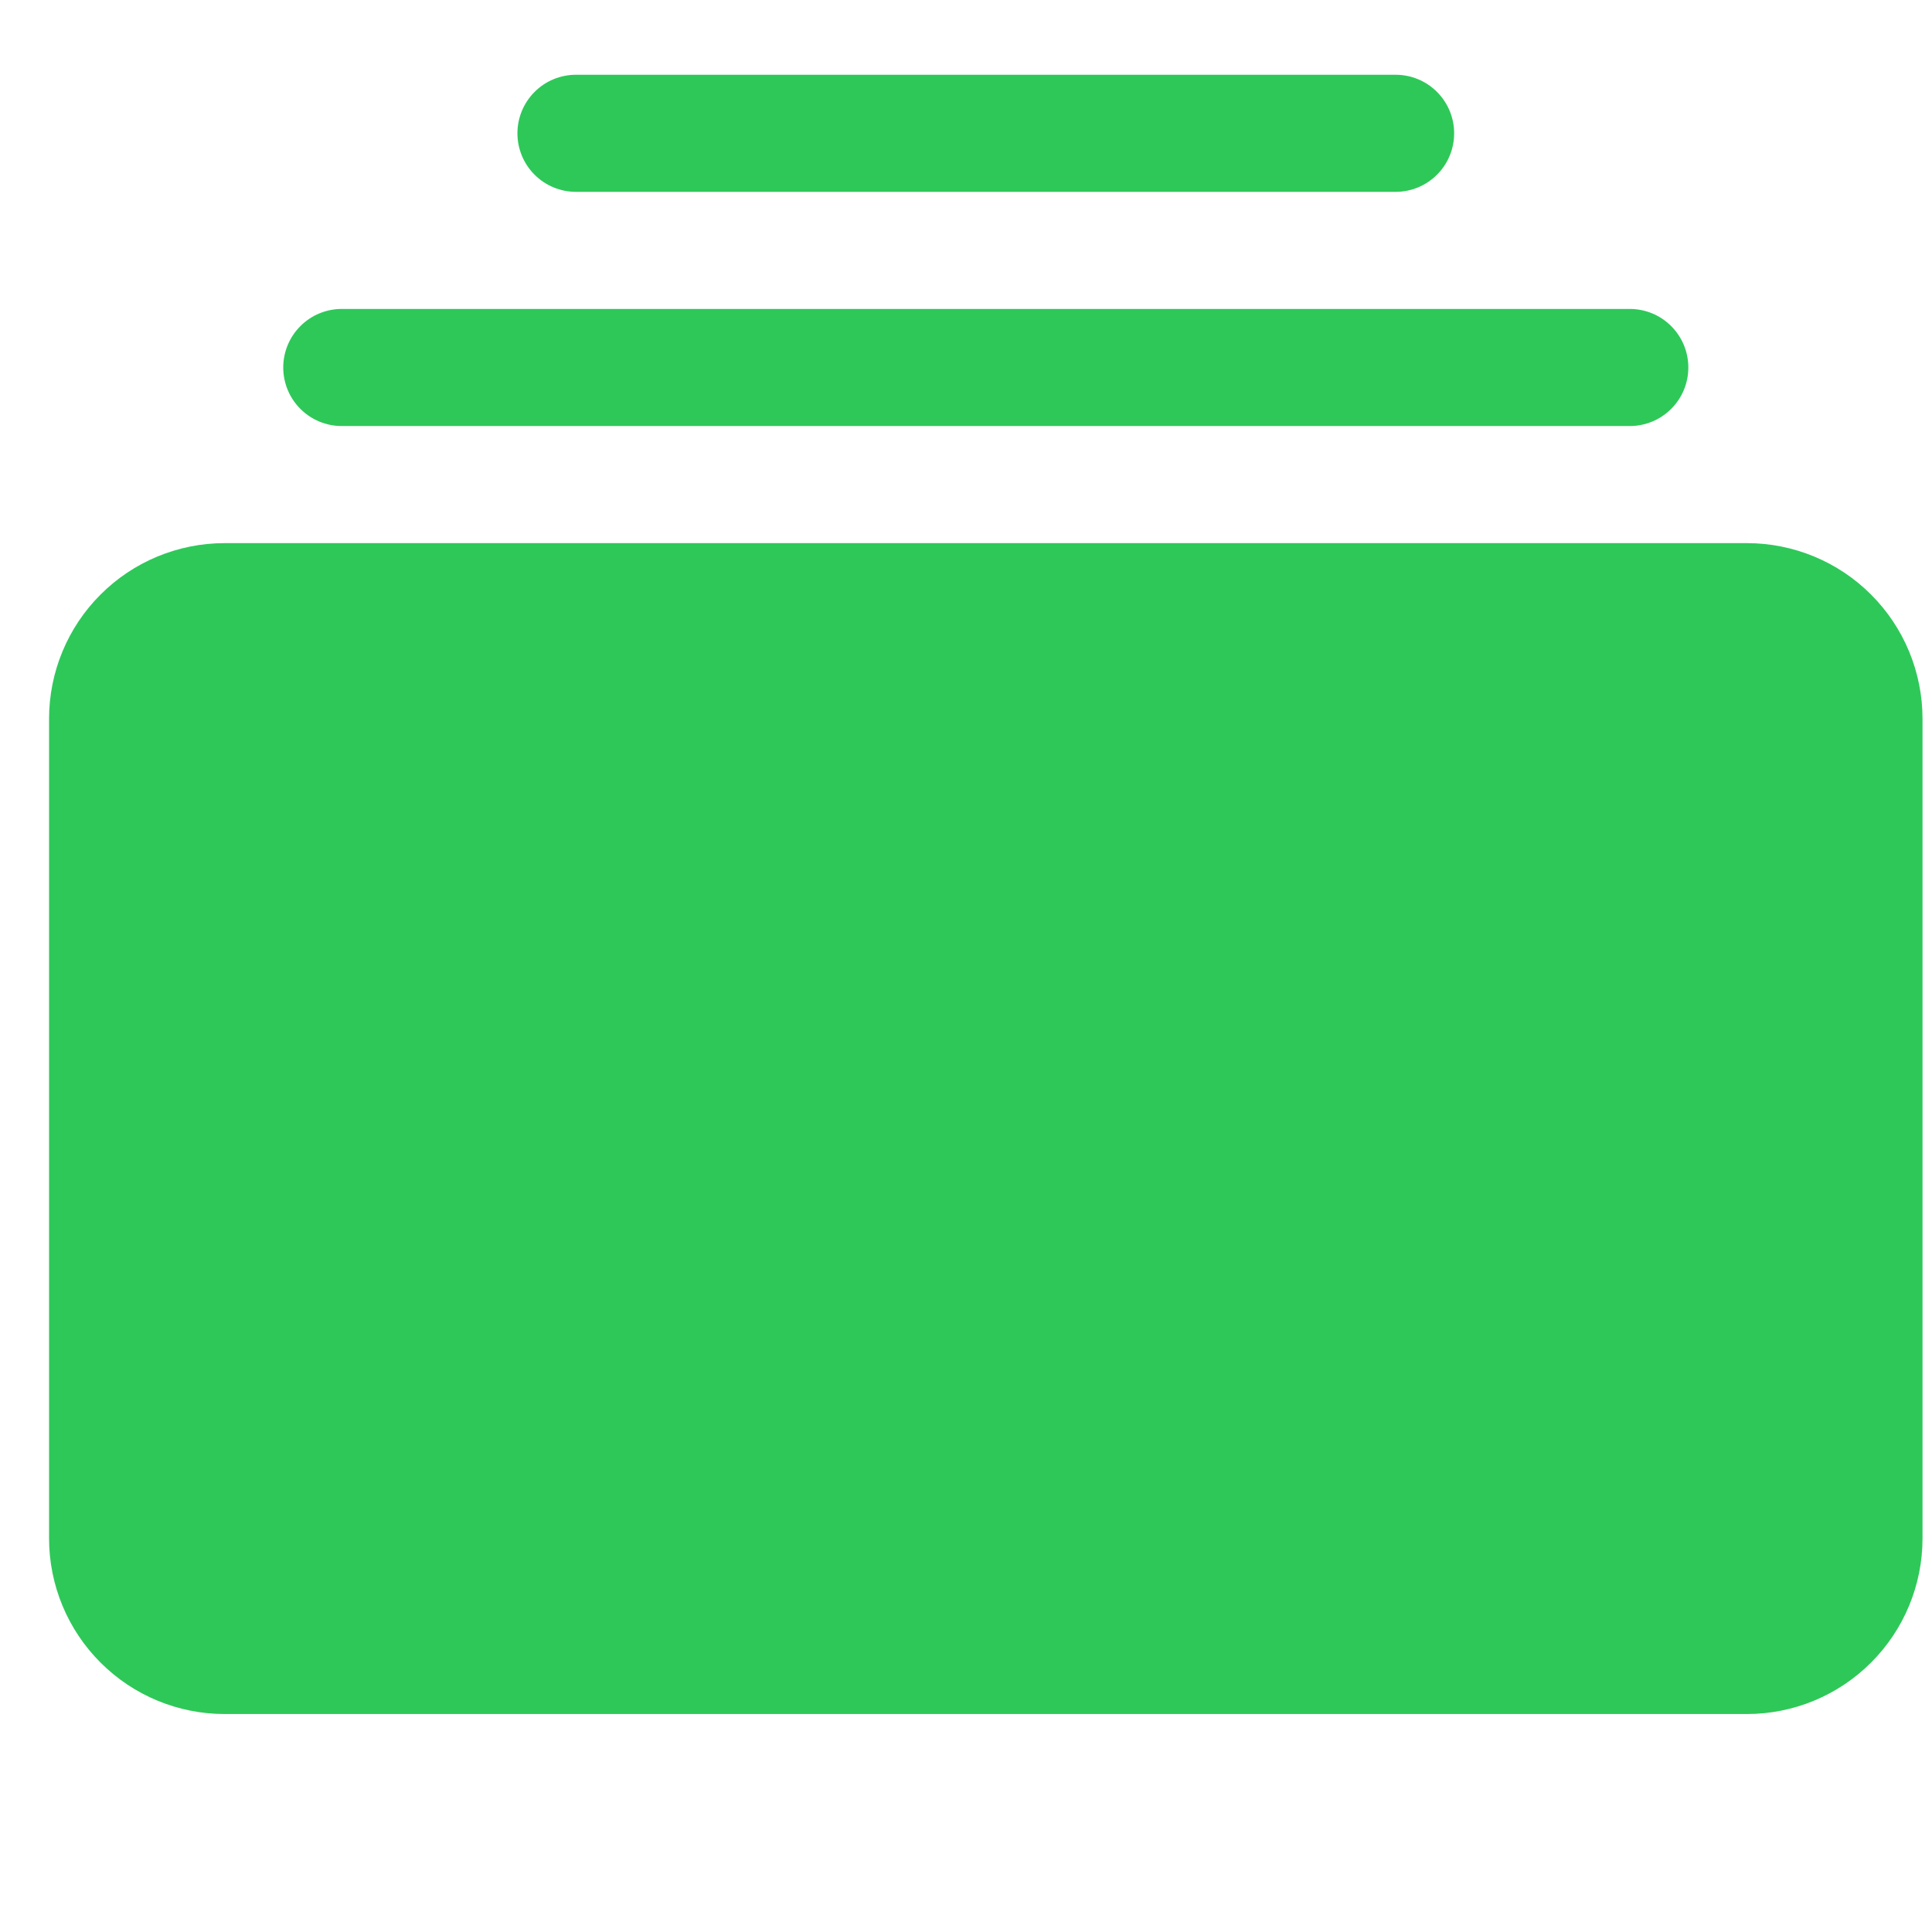 <?xml version="1.0" encoding="UTF-8"?> <svg xmlns="http://www.w3.org/2000/svg" width="33" height="33" viewBox="0 0 33 33" fill="none"> <g clip-path="url(#clip0_265_1886)"> <path d="M0.838 26.277C0.838 27.073 1.154 27.836 1.717 28.398C2.279 28.961 3.042 29.277 3.838 29.277H29.838C30.634 29.277 31.397 28.961 31.959 28.398C32.522 27.836 32.838 27.073 32.838 26.277V12.277C32.838 11.482 32.522 10.718 31.959 10.156C31.397 9.593 30.634 9.277 29.838 9.277H3.838C3.042 9.277 2.279 9.593 1.717 10.156C1.154 10.718 0.838 11.482 0.838 12.277L0.838 26.277ZM4.838 6.277C4.838 6.542 4.943 6.797 5.131 6.984C5.318 7.172 5.573 7.277 5.838 7.277H27.838C28.103 7.277 28.358 7.172 28.545 6.984C28.733 6.797 28.838 6.542 28.838 6.277C28.838 6.012 28.733 5.758 28.545 5.57C28.358 5.382 28.103 5.277 27.838 5.277H5.838C5.573 5.277 5.318 5.382 5.131 5.57C4.943 5.758 4.838 6.012 4.838 6.277ZM8.838 2.277C8.838 2.542 8.943 2.797 9.131 2.984C9.318 3.172 9.573 3.277 9.838 3.277H23.838C24.103 3.277 24.358 3.172 24.545 2.984C24.733 2.797 24.838 2.542 24.838 2.277C24.838 2.012 24.733 1.758 24.545 1.57C24.358 1.382 24.103 1.277 23.838 1.277H9.838C9.573 1.277 9.318 1.382 9.131 1.57C8.943 1.758 8.838 2.012 8.838 2.277Z" fill="#2EC859"></path> </g> <defs> <clipPath id="clip0_265_1886"> <rect width="32" height="32" fill="white" transform="translate(0.838 0.277)"></rect> </clipPath> </defs> </svg> 